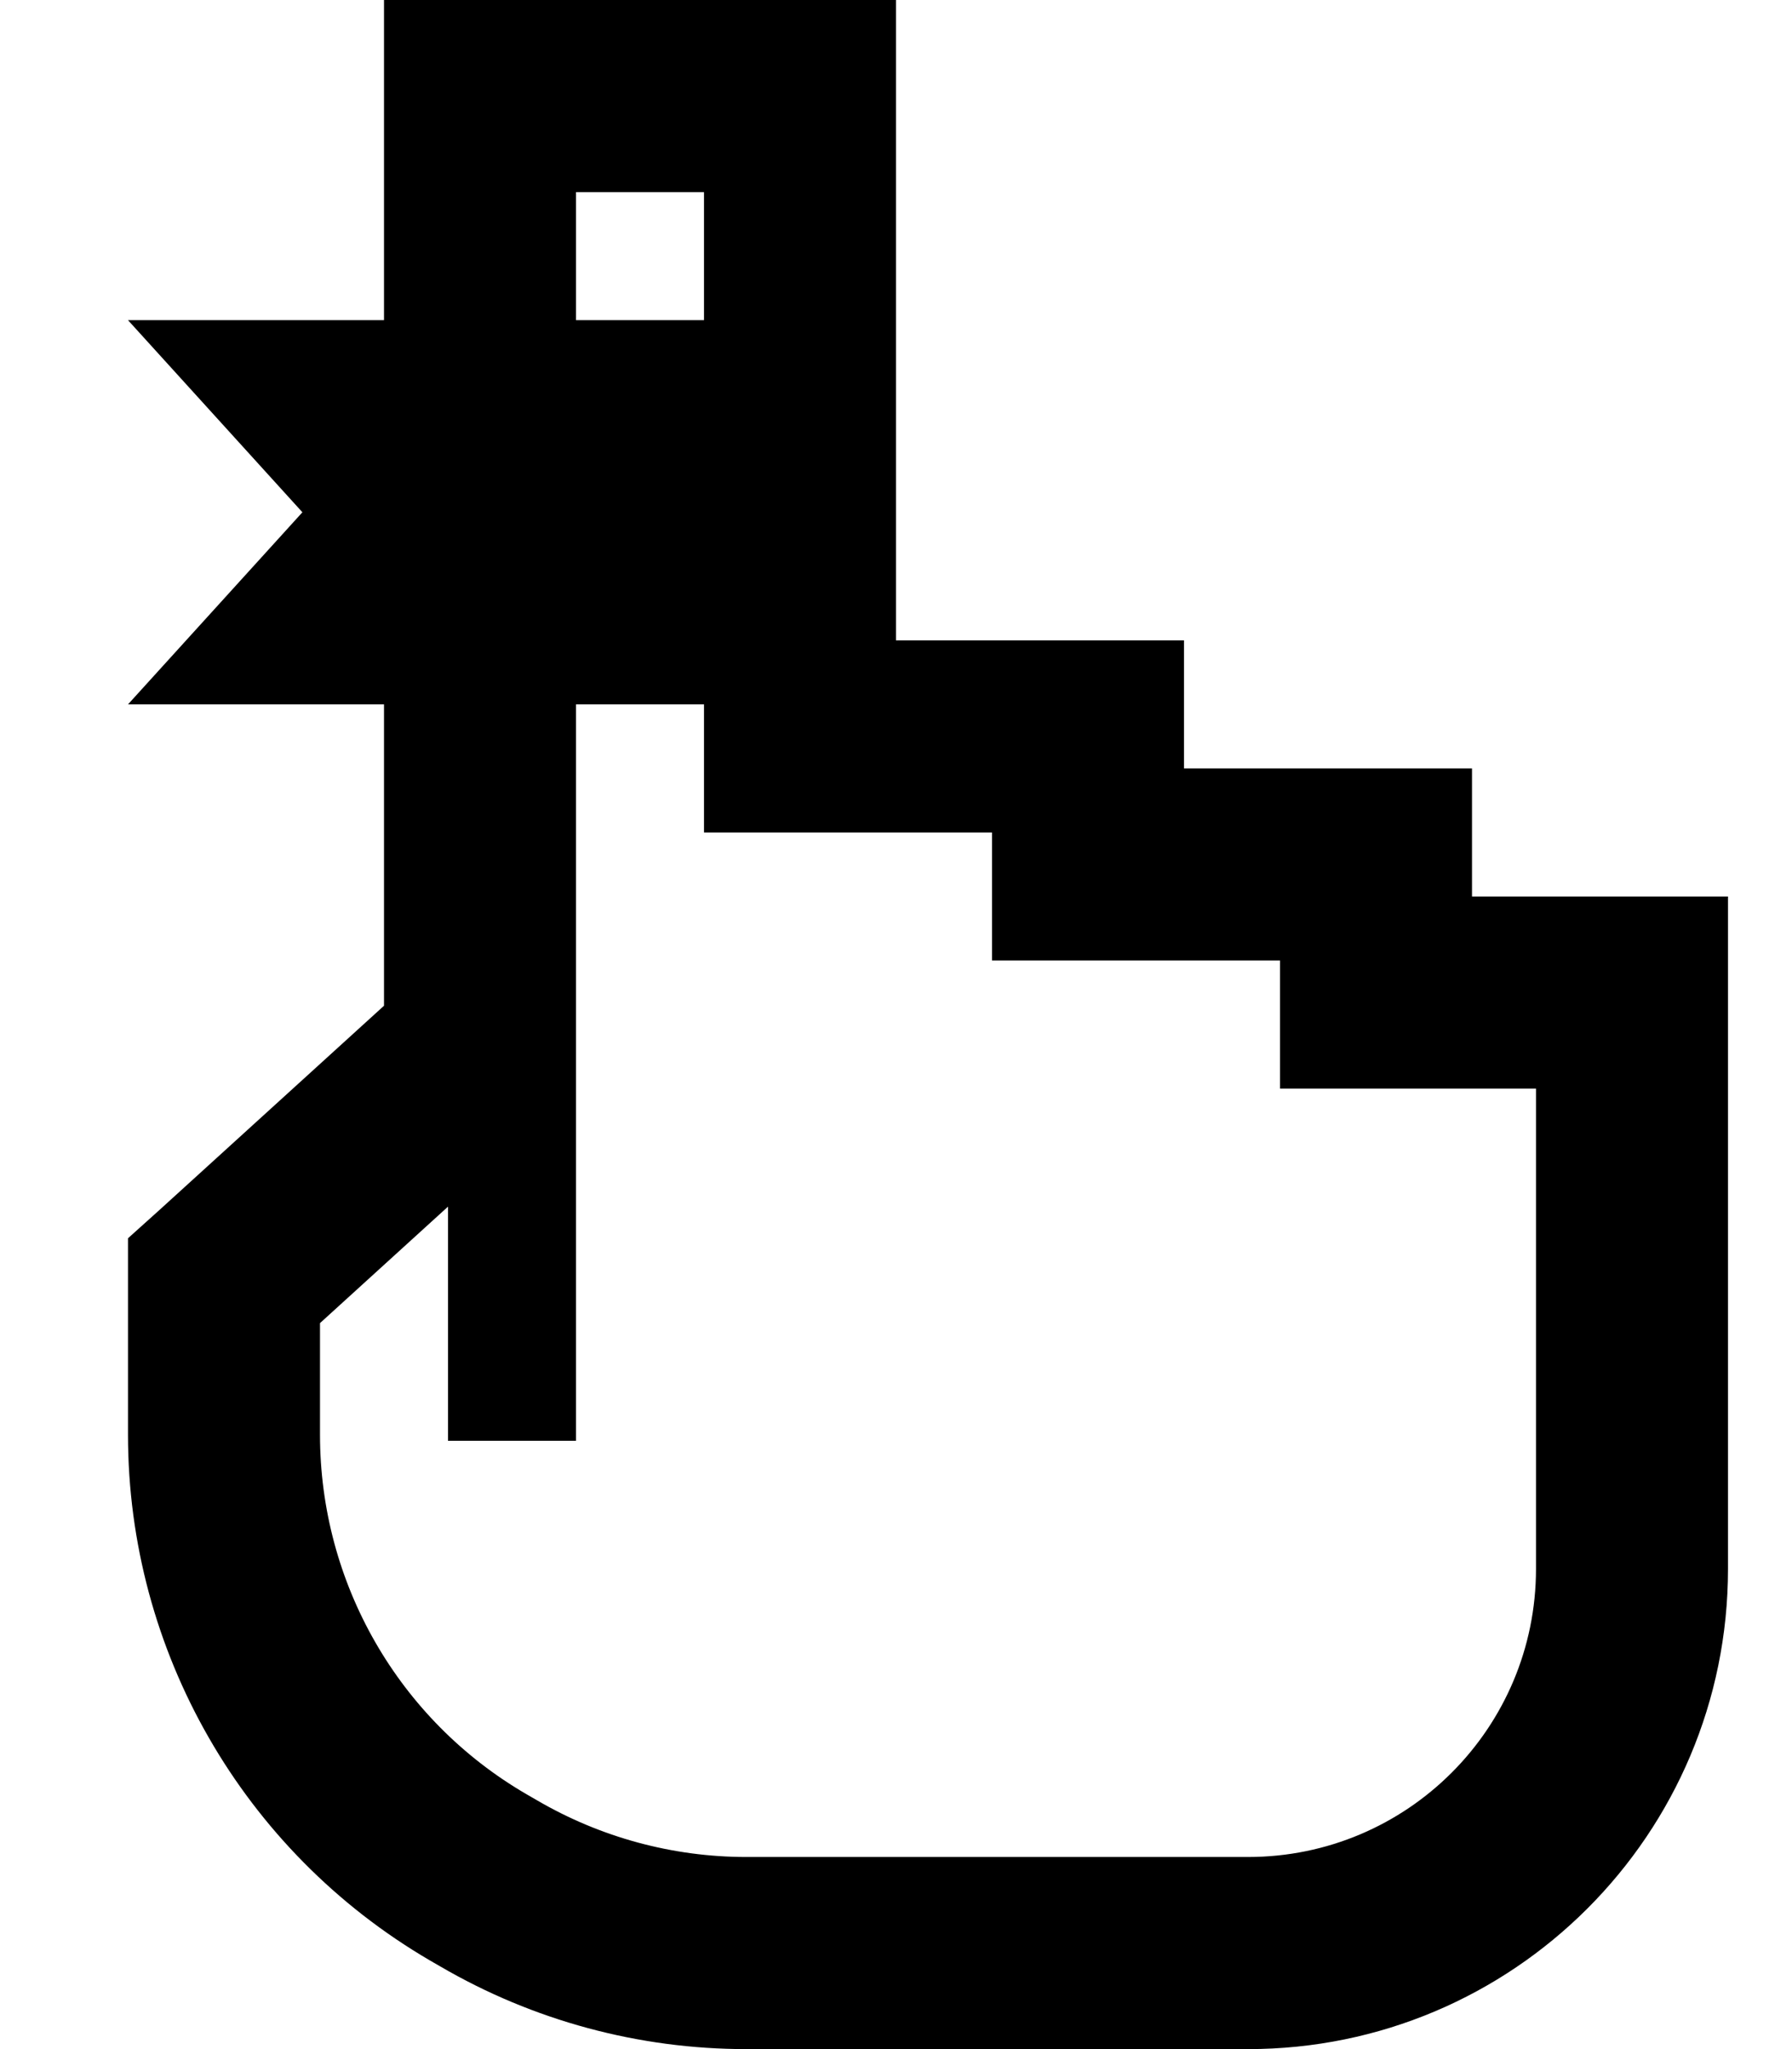 <svg xmlns="http://www.w3.org/2000/svg" viewBox="0 0 448 512"><!--! Font Awesome Pro 6.6.0 by @fontawesome - https://fontawesome.com License - https://fontawesome.com/license (Commercial License) Copyright 2024 Fonticons, Inc. --><path d="M96 0l24 0 80 0 24 0 0 24 0 136 48 0 24 0 0 24 0 8 48 0 24 0 0 24 0 8 40 0 24 0 0 24 0 40 0 96 0 8c0 66.3-53.7 120-120 120l-125.4 0c-26.9 0-53.3-7.1-76.6-20.7l-2.6-1.5C60.7 462.5 32 412.5 32 358.5L32 320l0-10.6 7.9-7.1 56.1-51L96 176l-64 0 43.6-48L32 80l64 0 0-56L96 0zm48 176l0 72 0 13.8 0 2.2 0 8.4 0 71.6 0 16-32 0 0-16 0-42.5L80 330.6l0 27.9c0 37 19.6 71.2 51.6 89.8l2.6 1.5-11.7 20 11.7-20c15.9 9.3 34 14.2 52.4 14.2L312 464c39.8 0 72-32.2 72-72l0-8 0-96 0-16-40 0-24 0 0-24 0-8-48 0-24 0 0-24 0-8-48 0-24 0 0-24 0-8-32 0zm32-96l0-32-32 0 0 32 32 0z"/></svg>